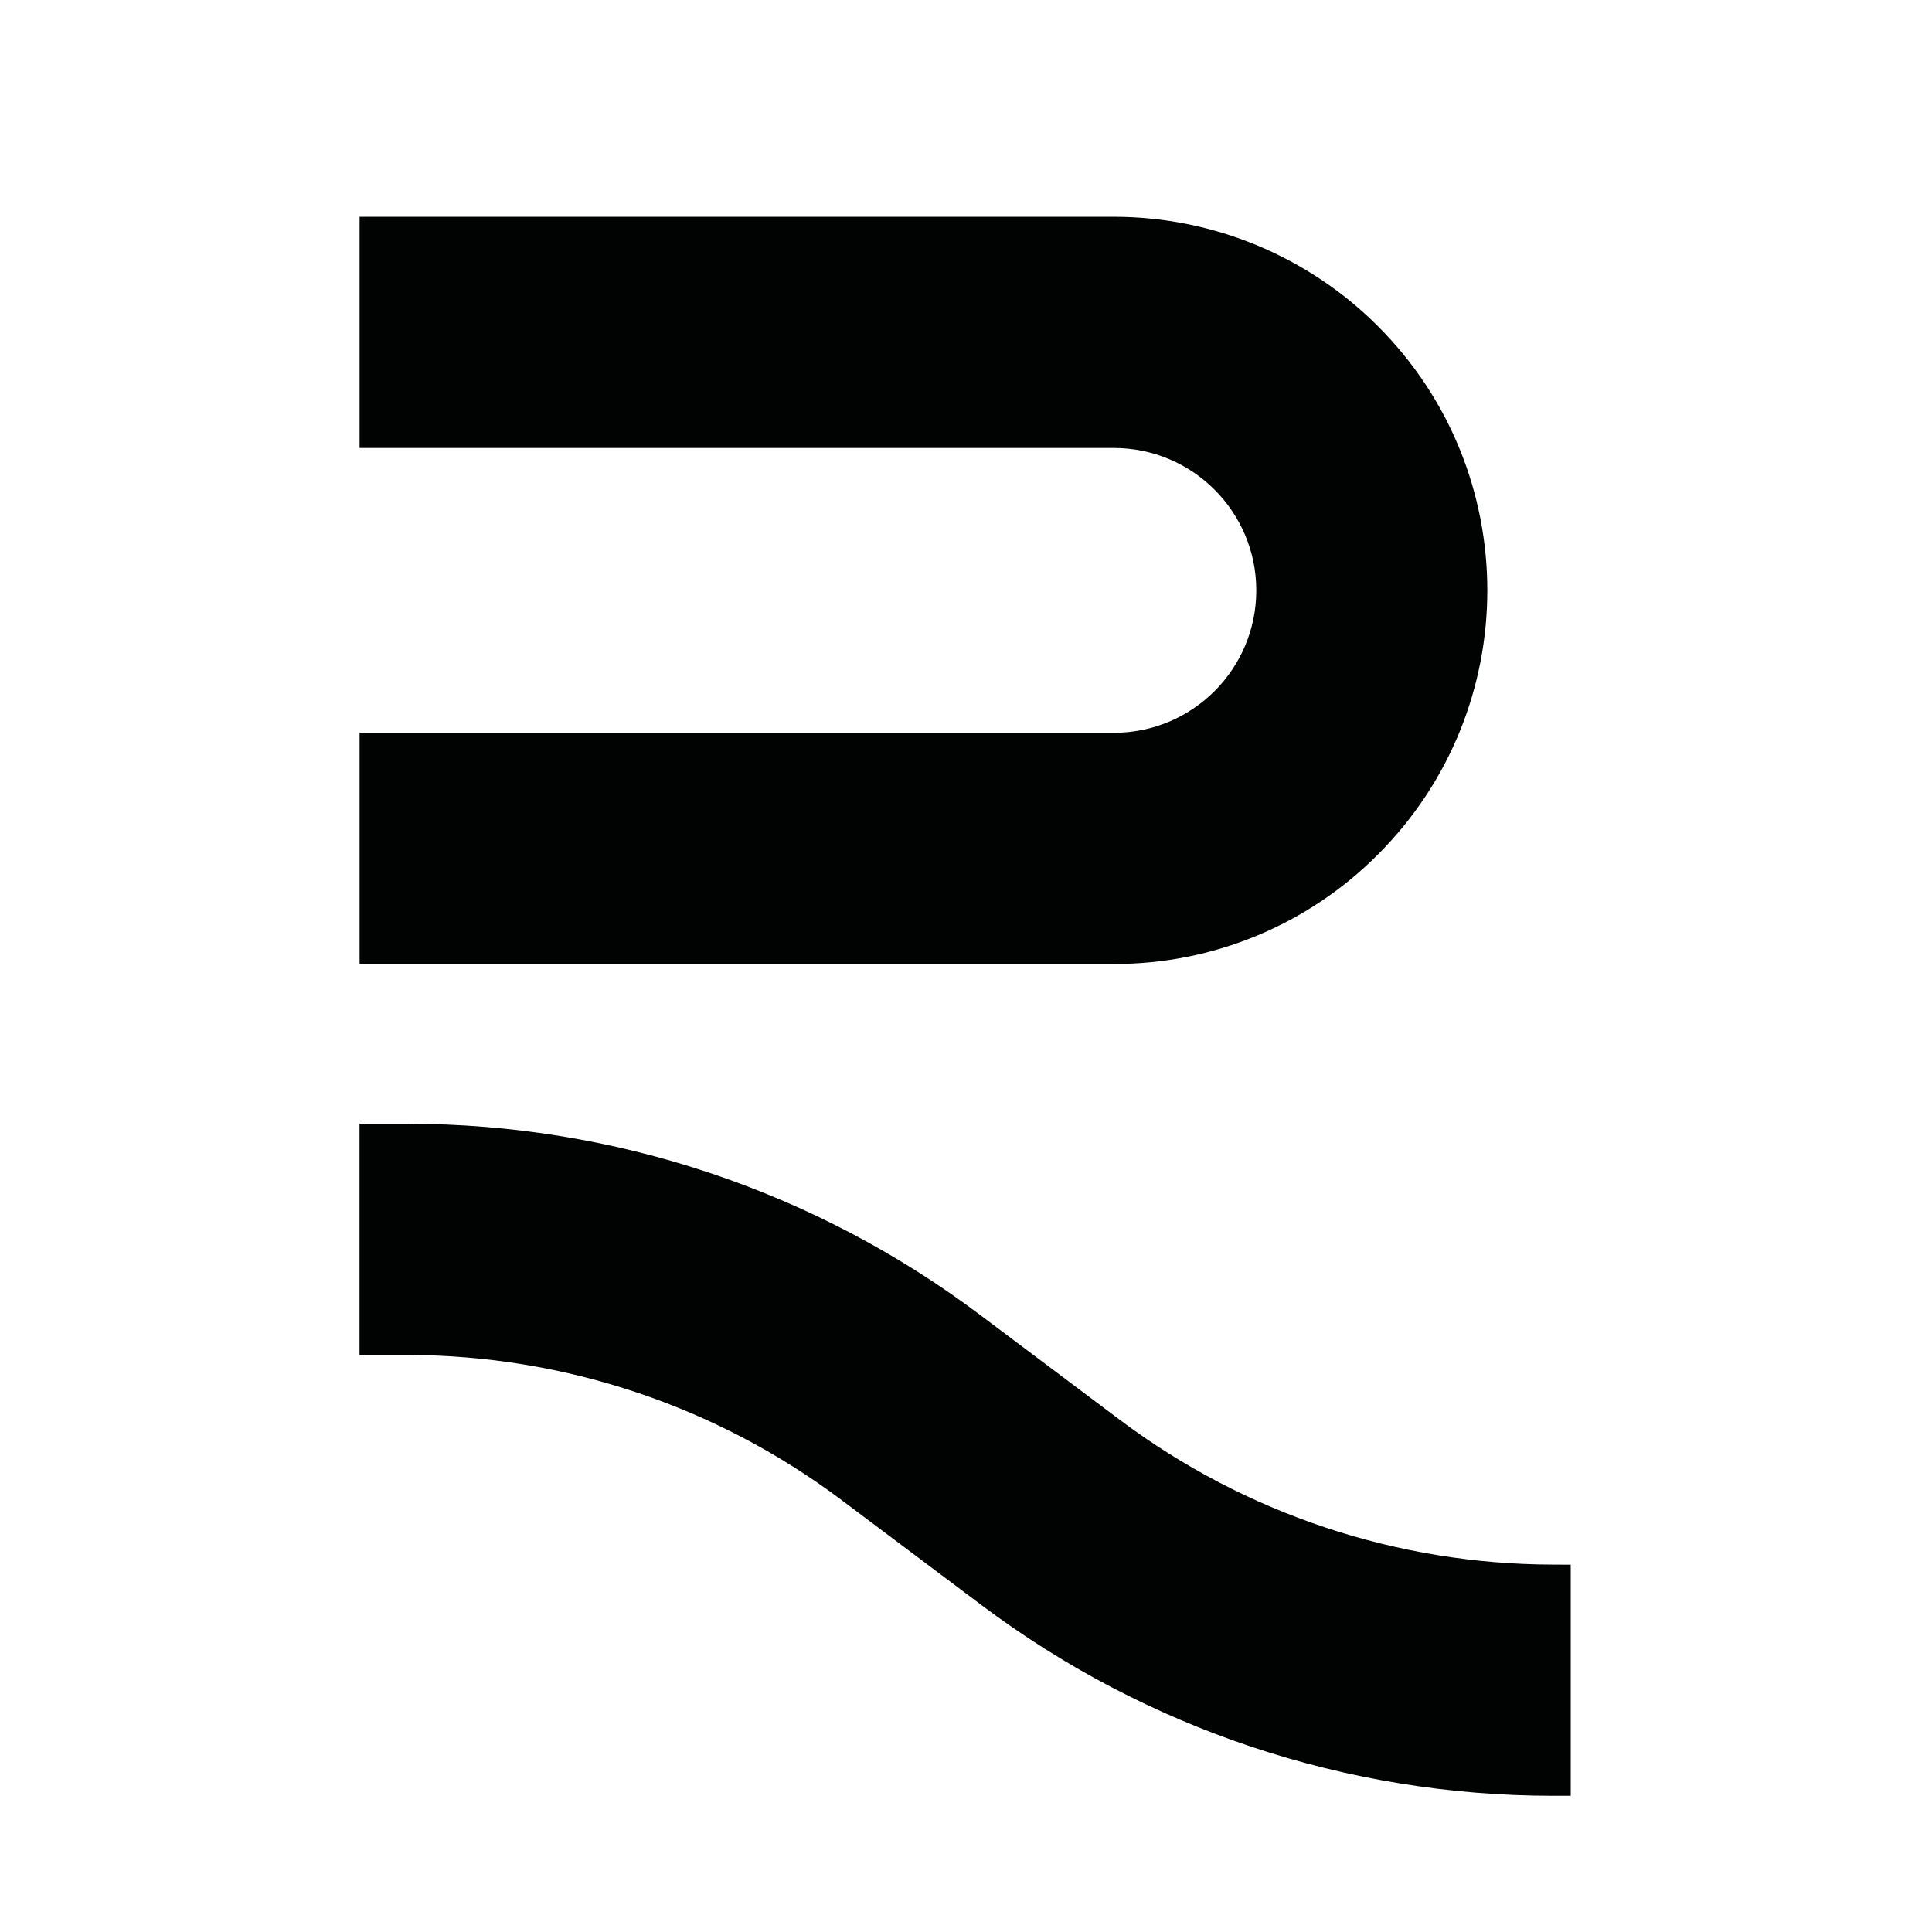 <?xml version="1.0" encoding="utf-8"?>
<!-- Generator: Adobe Illustrator 15.1.0, SVG Export Plug-In . SVG Version: 6.00 Build 0)  -->
<!DOCTYPE svg PUBLIC "-//W3C//DTD SVG 1.1//EN" "http://www.w3.org/Graphics/SVG/1.1/DTD/svg11.dtd">
<svg version="1.1" id="Layer_1" xmlns="http://www.w3.org/2000/svg" xmlns:xlink="http://www.w3.org/1999/xlink" x="0px" y="0px"
	 width="24px" height="24px" viewBox="0 0 24 24" enable-background="new 0 0 24 24" xml:space="preserve">
<g transform="translate(110.796 367.862)">
	<path fill="#010202" d="M-93.679-357.247c1.812-1.812,1.812-4.75,0-6.563c-0.87-0.87-2.05-1.359-3.28-1.359h-9.37v2.872h9.37
		c0.977,0,1.769,0.792,1.769,1.769s-0.792,1.769-1.769,1.769h-9.37v2.872h9.37C-95.728-355.884-94.547-356.374-93.679-357.247z"/>
	<path fill="#010202" d="M-91.506-348.426c-1.937-0.004-3.82-0.632-5.371-1.792l-1.751-1.315c-2.047-1.537-4.537-2.368-7.097-2.369
		h-0.605v2.872h0.605c1.937,0.004,3.821,0.633,5.371,1.793l1.752,1.315c2.046,1.537,4.537,2.368,7.096,2.368h0.222v-2.871
		L-91.506-348.426z"/>
</g>
</svg>
